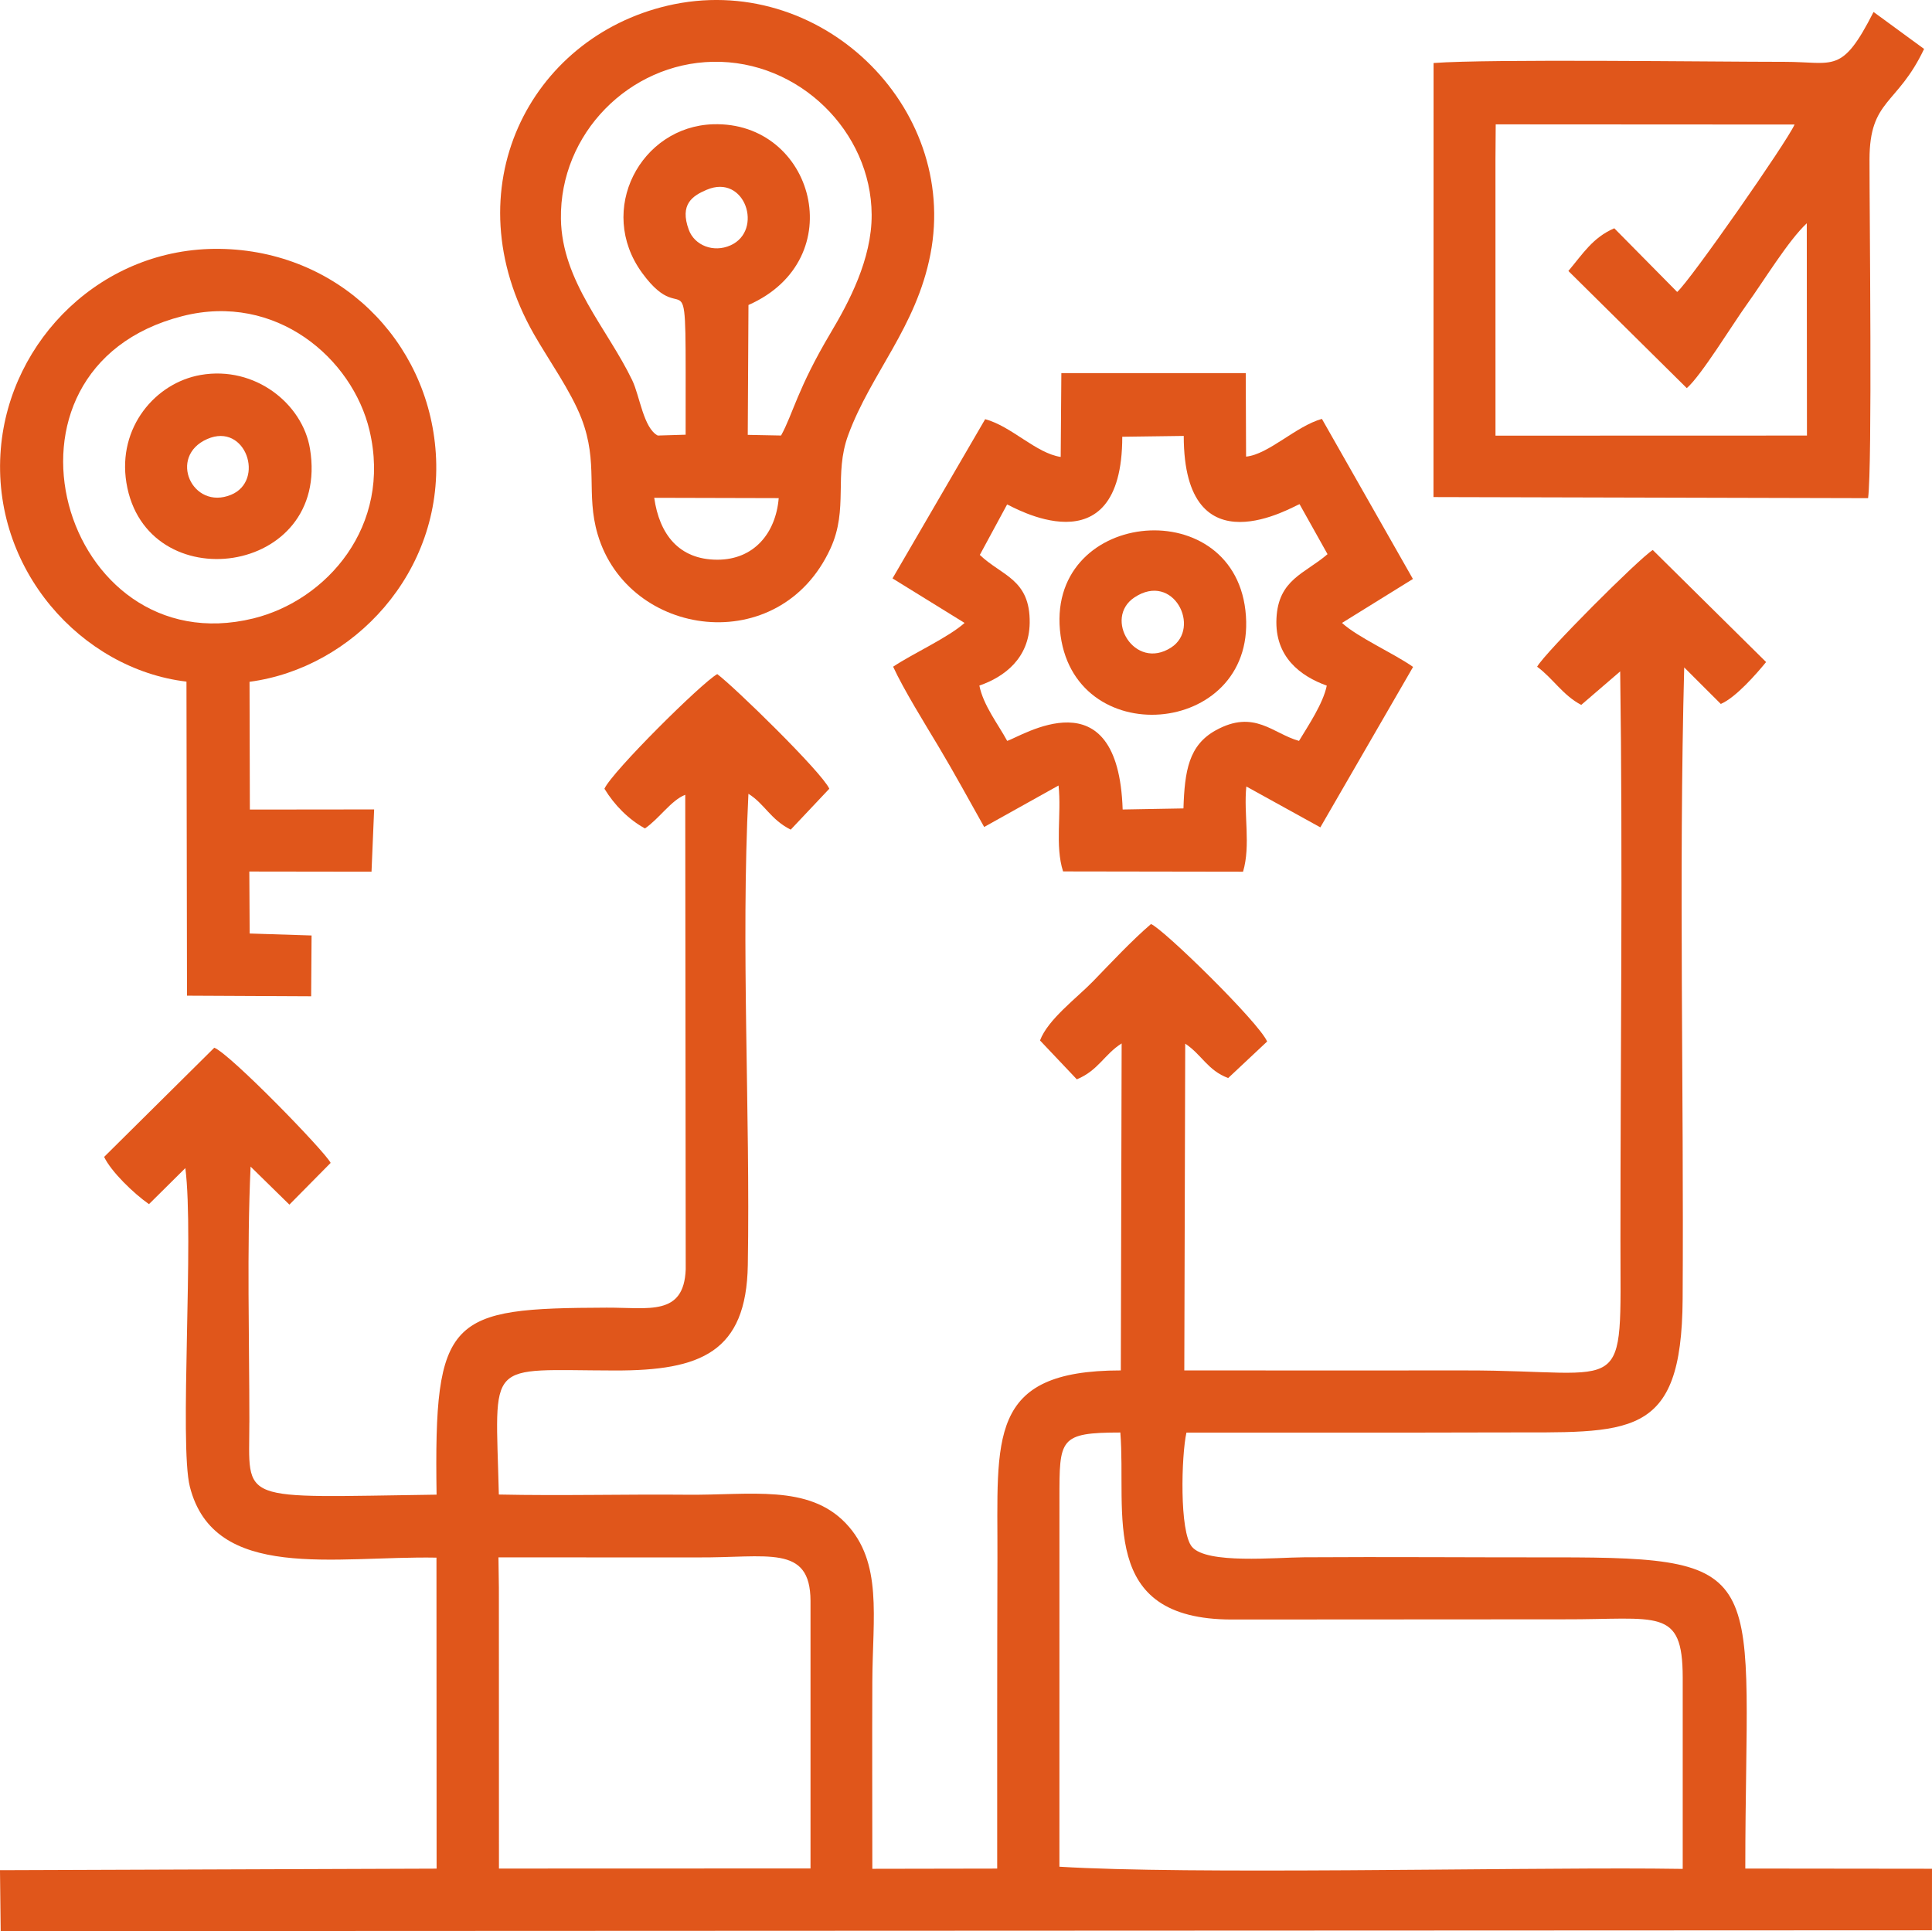<?xml version="1.0" encoding="UTF-8"?> <svg xmlns="http://www.w3.org/2000/svg" xmlns:xlink="http://www.w3.org/1999/xlink" xmlns:xodm="http://www.corel.com/coreldraw/odm/2003" xml:space="preserve" width="160.285mm" height="160.232mm" version="1.1" style="shape-rendering:geometricPrecision; text-rendering:geometricPrecision; image-rendering:optimizeQuality; fill-rule:evenodd; clip-rule:evenodd" viewBox="0 0 3426.45 3425.31"> <defs> <style type="text/css"> .fil0 {fill:#E0561B} </style> </defs> <g id="Слой_x0020_1">  <path class="fil0" d="M1878.95 2658.44c0,-106.34 -0.62,-117.43 107.99,-117.55 11.36,142.9 -40.32,331.52 197.7,331.7l588.23 -0.35c167.6,0.55 211.32,-22.1 211.46,102.94l0 339.74 -53.15 -0.59c-266.37,-1.73 -824.43,10.84 -1052.28,-3.29l0.05 -652.6zm-994.94 103.94l350.38 0.05c127.01,1.16 202.66,-24.03 203.07,77l0.01 474.71 -552.57 0.18 -0.13 -497.52 -0.75 -54.42zm-441.73 -239.68c-0.02,-148.23 -4.61,-305.56 2.15,-453.47l68.81 67.46 73.15 -74.03c-9.47,-19.68 -177.95,-193.19 -206.34,-204.29l-195.38 193.68c12.57,26.26 51.91,64.4 79.54,83.78l64.51 -63.95c15.75,122.93 -11.04,489.97 7.99,565.07 42.97,169.55 257.62,122.54 437.38,125.88l0.24 551.62 -774.34 2.76 1.22 108.09 3425.14 -1.47 0.09 -109.16 -331.09 -0.38c0,-523.95 54.09,-552.3 -337.57,-551.93 -148.26,0.14 -296.71,-1.12 -444.94,-0.15 -50.76,0.33 -172.11,12.33 -198.66,-18.32 -22.87,-26.4 -18.93,-163.16 -9.98,-202.88 185.16,0 370.39,0.3 555.54,-0.26 230.87,-0.69 322.92,14.86 324.47,-236.78 2.29,-371.5 -7.01,-746.88 2.78,-1120.15l64.9 64.8c26.68,-11.39 63.47,-53.62 80.34,-74.33l-201.01 -198.74c-25.2,15.88 -191.36,182.22 -205.08,207.04 27.63,20.13 45.96,51.09 78.25,67.7l69.05 -59.4c4.76,334.53 0.47,672.58 0.47,1007.5 0,287.58 18.09,232.11 -274.51,232.41 -165.78,0.17 -331.61,-0.02 -499.01,-0.02l1.64 -579.59c29.37,19.37 39.71,47.48 76.21,60.96l69.05 -64.77c-14.55,-34.02 -184.07,-199.76 -205.96,-208.37 -34.44,29.59 -70.6,68.4 -102.96,101.75 -28.52,29.4 -79.84,67.27 -93.87,104.75l65.28 68.95c38.27,-15.81 48.64,-44.24 79.5,-63.7l-1.47 580.02c-238.41,0 -218.12,120.22 -218.82,333.22 -0.6,183.05 -0.43,366.19 -0.43,550.38l-221.44 0.39c0,-110.6 -0.47,-221.51 -0.01,-332.07 0.49,-114.92 18.69,-211.84 -47.12,-280.83 -66.22,-69.43 -168.92,-49.59 -280.69,-50.61 -111.24,-1.02 -223.56,2.03 -334.59,-0.34 -5.79,-243.71 -26,-220.32 206.39,-220.01 151.29,0.2 232.65,-32.04 235.18,-187.03 4.47,-273.88 -12.5,-565.04 1.09,-835.9 28.56,17.67 38.89,45.45 75,63.61l68.45 -72.58c-13.59,-29.77 -169.21,-181.45 -198.74,-203.31 -27.1,14.92 -186.2,172.62 -200.1,203.31 17.67,28.97 42.69,54.4 71.9,70.43 25.62,-17.65 46.48,-50.07 71.43,-59.66l0.83 841.65c-3.17,83.52 -65.45,67.74 -140.13,68.01 -279.76,1.02 -306.58,14.41 -301.72,331.7 -357.43,4.88 -332.03,16.6 -332.06,-128.44z"></path> <path class="fil0" d="M1381.08 883.54c-5.22,62.37 -44.07,109.28 -108.91,109.23 -68.23,-0.05 -102.8,-45.39 -111.89,-109.8l220.81 0.57zm-127.87 -546.87c68.43,-29.31 101.12,72.08 42.56,98.42 -30.76,13.84 -64.07,-0.16 -74.1,-27.31 -16.8,-45.5 6.6,-60.44 31.54,-71.12zm-86.66 435.86c-25.33,-13.22 -31.89,-70.17 -45.17,-97.85 -44.03,-91.85 -124.89,-175.54 -126.56,-286.42 -2.27,-151.49 121.51,-275.85 269.7,-278.66 152.32,-2.89 280.64,123.62 281.39,271.26 0.41,79.39 -41.23,156.56 -72.35,208.89 -59.61,100.24 -67.07,144.28 -88.32,182.74l-59.07 -1.15 1.27 -230.37c183.51,-80.95 116.44,-326.28 -62.89,-320.56 -128.07,4.09 -207.15,151.9 -125.75,263.63 83.35,114.4 77.03,-70.79 77.19,287l-49.46 1.49zm17.24 -762.44c-243.79,57 -383.68,324.88 -236.79,582.79 25.41,44.61 65.6,100.89 84.26,149.35 30.71,79.75 7.32,133.11 28.74,205.62 54.37,184.04 322.85,220.7 412.77,25.24 32.69,-71.06 5.48,-130.64 31.59,-201.54 40.4,-109.68 120.58,-190.64 145.78,-320.59 50.94,-262.78 -197.37,-503.76 -466.35,-440.88z"></path> <path class="fil0" d="M2652.7 220.58l530 0.3c-13.11,30.37 -186.03,278.15 -208.19,296.96l-111.54 -112.94c-38.22,16.52 -55.47,44.98 -81.4,75.73l210 207.82c25.87,-22.54 81.21,-113.33 106.35,-148.27 31.03,-43.13 73.58,-113.4 106.45,-144.15l0.31 376.54 -552.39 0.17 -0.06 -489.85 0.46 -62.31zm512.33 -110.9c-128.36,0 -523.18,-5.38 -622.58,2.09l-0.15 769.9 770.8 1.92c7.7,-58.66 2.41,-504.13 2.52,-600.71 0.12,-107.43 49.17,-95.46 96.79,-196.08l-89.62 -65.58c-56.57,111.3 -69.94,88.45 -157.76,88.45z"></path> <path class="fil0" d="M1737.74 984.25l48.41 -89.5c5.76,1.44 204.08,120.94 204.23,-120.07l109.02 -1.47c0.12,243.3 196.27,123.39 205.39,121.03l49.63 88.73c-40.1,34.62 -87.4,44.51 -90.6,114.26 -3.11,67.73 42.08,101.88 89.25,118.91 -6.47,31.77 -33.14,71.33 -49.23,98.01 -46.33,-12.75 -79.2,-56.62 -147.71,-18.74 -47.83,26.45 -55.11,71.8 -57.25,138.51l-107.82 1.92c-7.88,-242.4 -180.68,-128.58 -204.82,-121.72 -15.8,-29.26 -42.26,-62.81 -49.32,-98.1 44.84,-15.43 88.36,-48.81 89.26,-111.12 1.12,-77.88 -49.91,-83.56 -88.44,-120.64zm143.43 -173.76c-43.95,-6.66 -86.85,-54.21 -133.93,-67.01l-164.33 282.44 127.79 78.98c-28.6,25.74 -92.18,54.56 -126.7,77.63 18.42,40.18 56.42,101.35 80.18,141.07 28.04,46.88 56.15,98.52 81.27,143.23l131.91 -73.56c5.5,50.77 -6.65,106.74 8.03,152.39l319.18 0.5c13.98,-47.1 0.79,-102.29 5.83,-151.16l131.25 72.51 164.49 -284.57c-35.21,-24.72 -97.62,-52.11 -126.08,-78.03l125.79 -77.96 -161.42 -283.96c-46.19,12.95 -94.6,63.09 -134.48,66.93l-0.59 -148.1 -327.03 0.01 -1.15 148.67z"></path> <path class="fil0" d="M323.59 560.68c165.93,-42.32 301.59,75.12 331.77,202.94 40.08,169.71 -76.17,301.42 -206.01,333.29 -339.57,83.35 -491.56,-442.92 -125.77,-536.23zm7.11 648.32l0.95 557.03 220.19 1.08 0.74 -107.82 -109.79 -3.5 -0.61 -109.94 216.72 0.3 4.65 -110.44 -220.41 0.24 -0.58 -226.64c183.52,-24.24 344.26,-193.91 330.34,-405.39 -13.24,-201.09 -174.2,-359.61 -383.15,-362.51 -208.16,-2.89 -372.24,160.85 -388.31,354.59 -17.7,213.41 143.09,390.97 329.25,413z"></path> <path class="fil0" d="M2011.94 1059.66c69.26,-45.97 118.78,54.05 65.2,88.8 -64.96,42.13 -120.71,-51.96 -65.2,-88.8zm-130.95 67.87c29.02,209.58 353.32,175.92 327.76,-45.03 -24.58,-212.42 -358.49,-176.91 -327.76,45.03z"></path> <path class="fil0" d="M367.62 778.66c68.32,-29.92 103.01,74.04 42.01,99.02 -68.53,28.06 -112.48,-68.16 -42.01,-99.02zm-143.48 77.38c33.87,209.32 363.02,166.12 325.6,-60.2 -13.13,-79.38 -97.16,-147.53 -193.78,-130.78 -80.32,13.93 -147.65,93.1 -131.81,190.97z"></path> </g> </svg> 